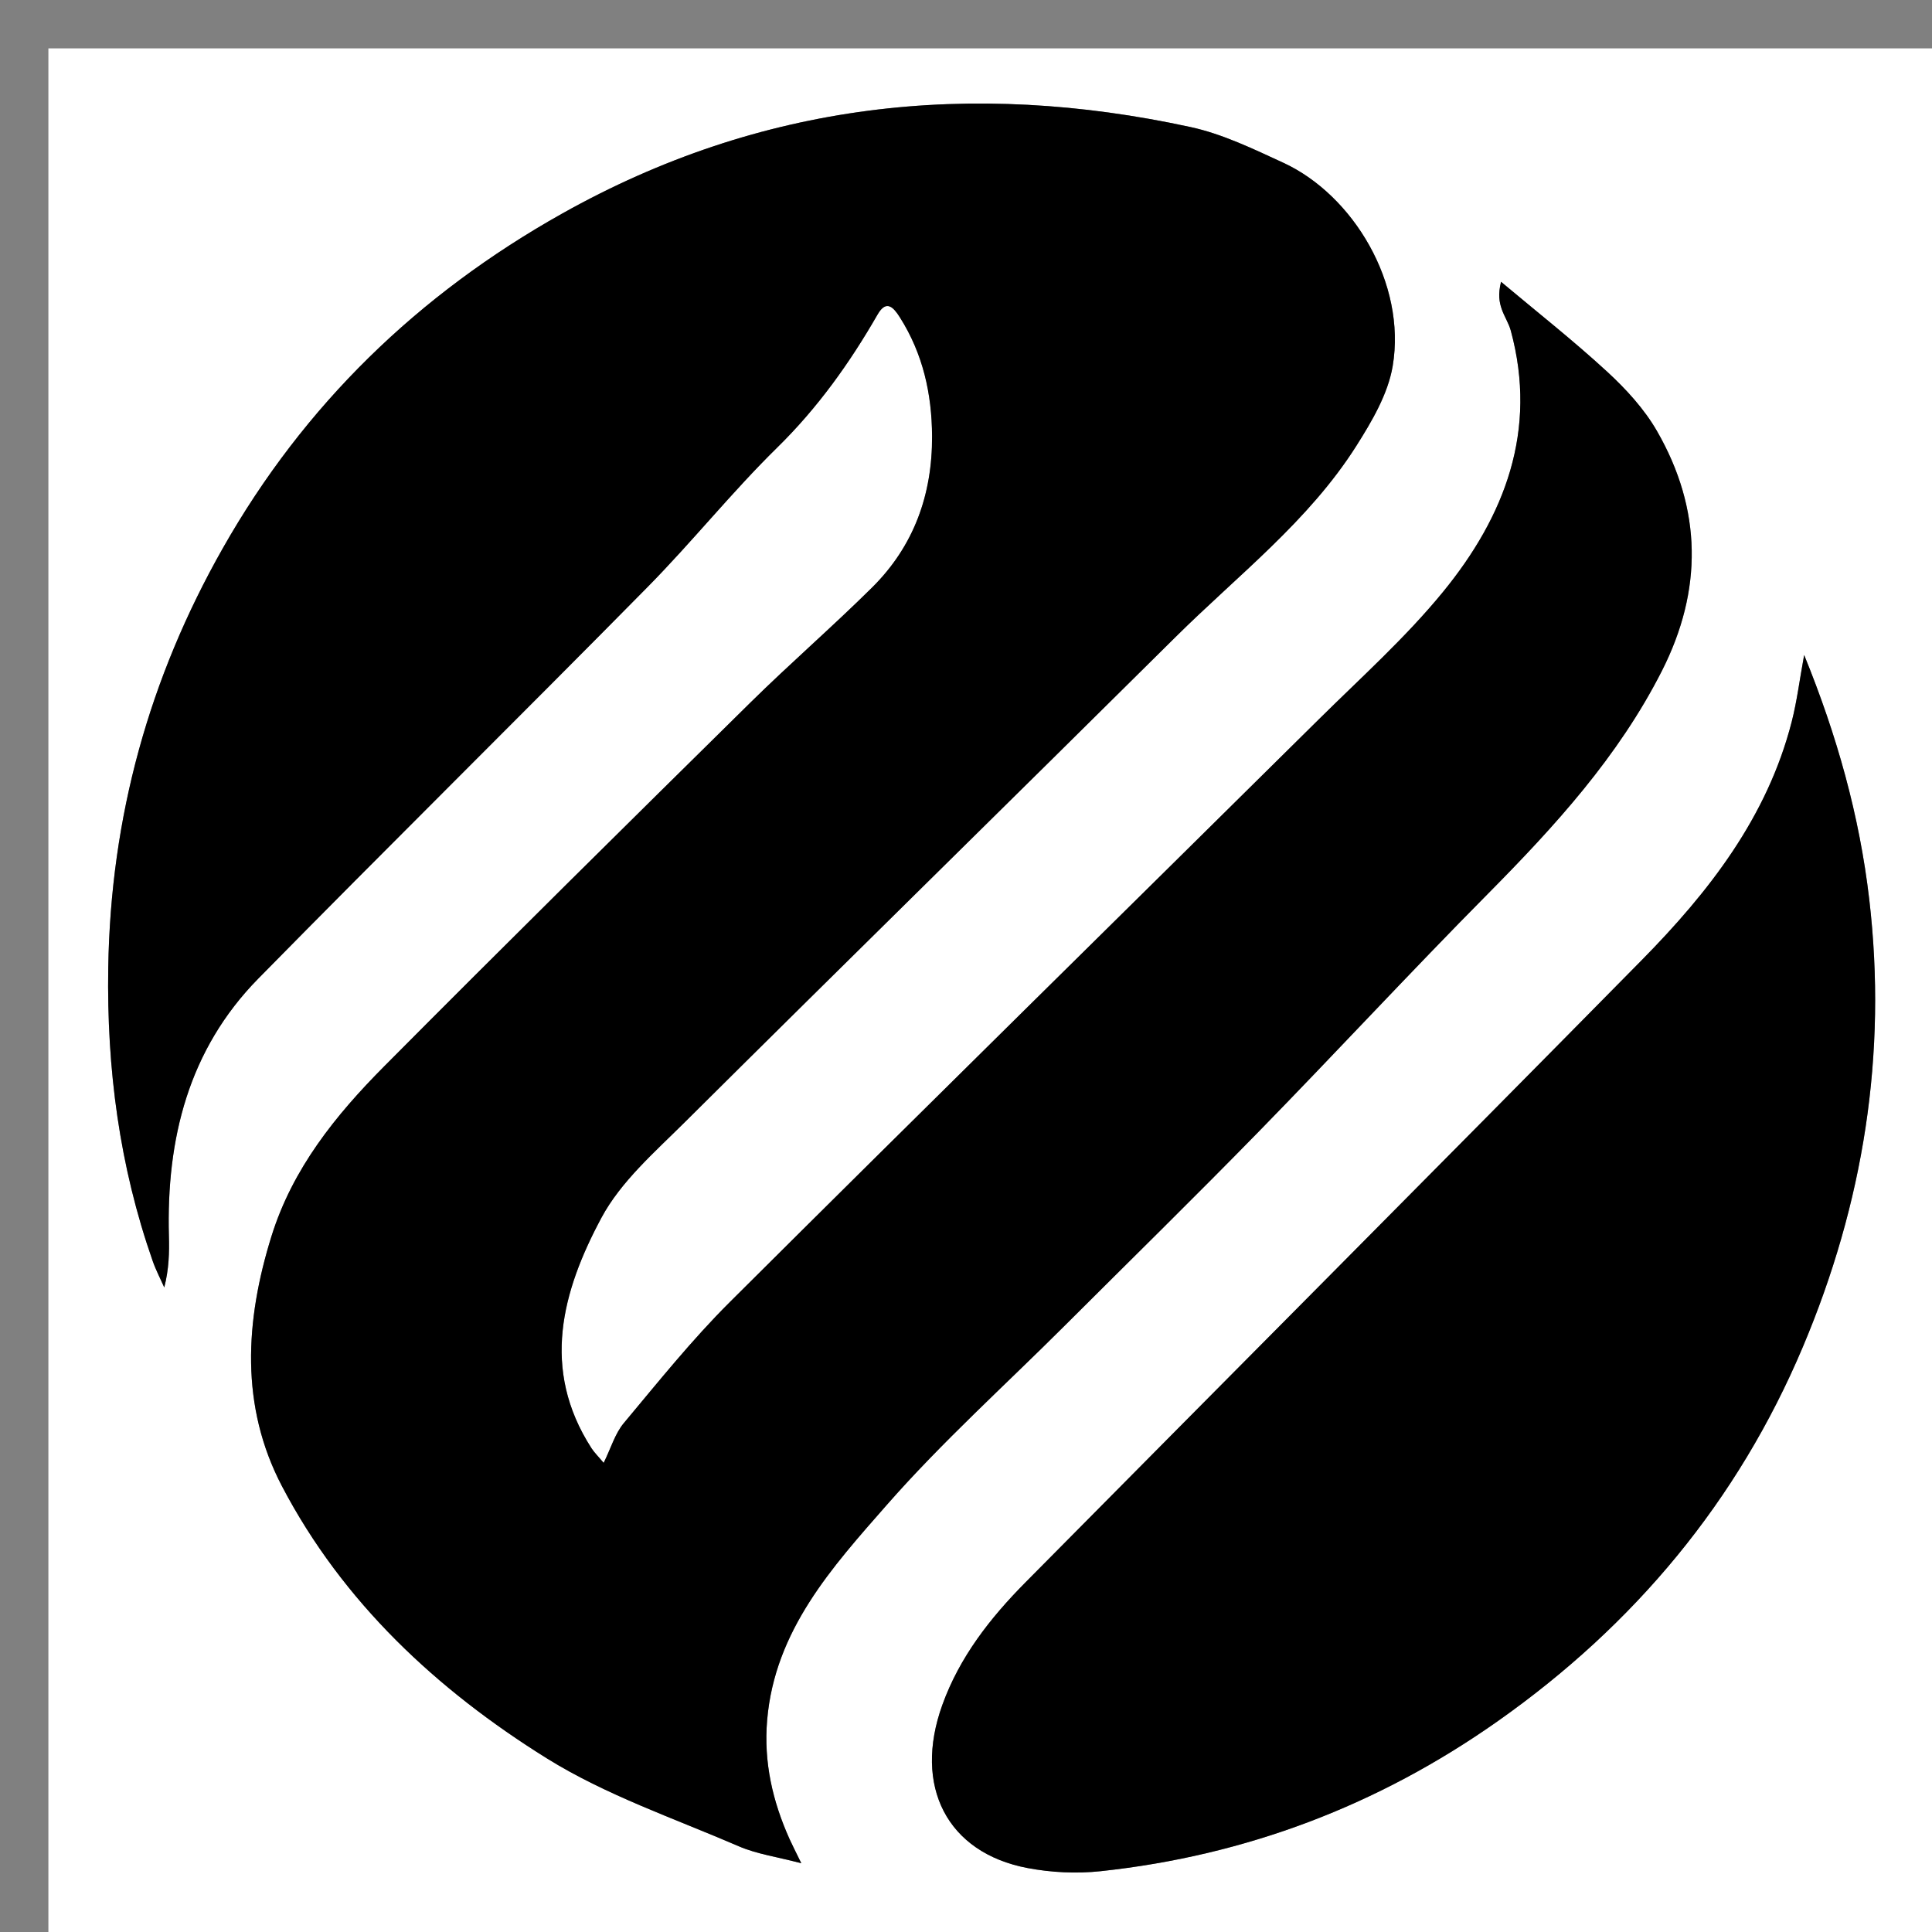 <?xml version="1.0" encoding="utf-8"?>
<!-- Generator: Adobe Illustrator 16.0.0, SVG Export Plug-In . SVG Version: 6.00 Build 0)  -->
<!DOCTYPE svg PUBLIC "-//W3C//DTD SVG 1.1//EN" "http://www.w3.org/Graphics/SVG/1.1/DTD/svg11.dtd">
<svg version="1.1" id="Layer_1" xmlns="http://www.w3.org/2000/svg" xmlns:xlink="http://www.w3.org/1999/xlink" x="0px" y="0px"
	 width="260px" height="260px" viewBox="0 0 260 260" enable-background="new 0 0 260 260" xml:space="preserve">
<rect x="0" y="0" width="260" height="260" fill="#808080" stroke="none"/>
<g>
	<g>
		<path fill-rule="evenodd" clip-rule="evenodd" fill="#FFFFFF" d="M260.682,261.387c-84.747,0-169.471,0-254.17,0
			c0-84.983,0-169.942,0-254.876c84.748,0,169.471,0,254.17,0C260.682,91.493,260.682,176.452,260.682,261.387z M107.837,250.749
			c-0.789-1.619-1.203-2.415-1.57-3.231c-2.295-5.104-3.509-10.371-3.025-16.044c1.03-12.091,8.754-20.577,16.112-28.963
			c7.44-8.479,15.885-16.078,23.887-24.065c8.724-8.707,17.529-17.334,26.143-26.149c10.351-10.592,20.41-21.469,30.83-31.991
			c9.014-9.102,17.584-18.484,23.437-30.021c5.513-10.869,5.411-21.718-0.655-32.268c-1.716-2.983-4.177-5.665-6.73-8.013
			c-4.581-4.215-9.49-8.074-14.263-12.082c-0.42,1.724-0.232,2.731,0.098,3.689c0.339,0.983,0.944,1.885,1.215,2.88
			c3.654,13.453-0.805,25.001-9.132,35.18c-5.028,6.147-11.023,11.515-16.691,17.125c-26.423,26.149-52.939,52.203-79.279,78.436
			c-5.102,5.082-9.634,10.747-14.263,16.283c-1.186,1.418-1.733,3.369-2.711,5.354c-0.767-0.918-1.273-1.409-1.646-1.987
			c-6.843-10.628-3.938-21.145,1.342-30.994c2.612-4.873,7.146-8.816,11.172-12.816c21.971-21.834,44.091-43.516,66.08-65.331
			c8.385-8.317,17.917-15.596,24.338-25.725c2.102-3.316,4.269-6.997,4.9-10.763c1.856-11.074-5.299-23.009-14.736-27.356
			c-4.04-1.861-8.159-3.863-12.461-4.797c-29.576-6.422-57.902-3.326-84.595,11.653C56.292,39.604,40.932,54.478,29.994,73.761
			c-9.918,17.484-15.106,36.177-15.427,56.482c-0.215,13.636,1.51,26.681,5.981,39.456c0.426,1.218,1.033,2.373,1.556,3.558
			c0.636-2.479,0.688-4.699,0.627-6.915c-0.354-13.074,2.632-25.088,12.036-34.655c17.363-17.666,35.001-35.062,52.393-52.7
			c5.99-6.075,11.346-12.783,17.432-18.752c5.439-5.334,9.748-11.366,13.504-17.897c1.19-2.069,2.15-0.982,3.017,0.388
			c3.086,4.879,4.293,10.249,4.322,15.966c0.041,7.887-2.458,14.81-8.069,20.372c-5.345,5.298-11.051,10.234-16.411,15.519
			c-16.481,16.248-32.95,32.512-49.261,48.931c-6.527,6.57-12.321,13.741-15.159,22.851c-3.555,11.411-4.23,22.874,1.416,33.649
			c8.188,15.628,20.862,27.406,35.604,36.597c7.99,4.981,17.162,8.093,25.882,11.861
			C101.844,249.51,104.541,249.879,107.837,250.749z M242.795,88.147c-0.627,3.425-0.972,6.229-1.665,8.942
			c-3.285,12.861-11.149,22.943-20.203,32.132c-27.575,27.988-55.31,55.818-82.944,83.747c-4.734,4.784-8.852,10.033-11.174,16.488
			c-3.933,10.933,0.639,19.888,11.49,21.938c3.19,0.603,6.588,0.769,9.813,0.422c19.535-2.095,37.335-8.837,53.434-20.18
			c18.416-12.976,32.31-29.621,41.075-50.377c8.144-19.284,11.38-39.366,8.93-60.268C250.235,109.771,247.229,99.022,242.795,88.147
			z"/>
		<path fill-rule="evenodd" clip-rule="evenodd" d="M107.837,250.749c-3.296-0.87-5.993-1.239-8.401-2.279
			c-8.72-3.769-17.892-6.88-25.882-11.861c-14.741-9.19-27.416-20.969-35.604-36.597c-5.646-10.775-4.971-22.238-1.416-33.649
			c2.838-9.109,8.632-16.28,15.159-22.851c16.312-16.419,32.78-32.683,49.261-48.931c5.36-5.285,11.065-10.221,16.411-15.519
			c5.611-5.562,8.11-12.485,8.069-20.372c-0.029-5.717-1.236-11.087-4.322-15.966c-0.866-1.37-1.827-2.457-3.017-0.388
			c-3.757,6.532-8.065,12.563-13.504,17.897C98.506,66.204,93.15,72.912,87.16,78.987c-17.392,17.638-35.03,35.034-52.393,52.7
			c-9.403,9.567-12.39,21.581-12.036,34.655c0.06,2.216,0.008,4.437-0.627,6.915c-0.523-1.185-1.129-2.34-1.556-3.558
			c-4.471-12.775-6.196-25.82-5.981-39.456c0.32-20.305,5.508-38.998,15.427-56.482c10.938-19.283,26.298-34.157,45.637-45.009
			c26.693-14.979,55.019-18.075,84.595-11.653c4.302,0.935,8.421,2.937,12.461,4.797c9.438,4.348,16.593,16.282,14.736,27.356
			c-0.632,3.766-2.799,7.446-4.9,10.763c-6.421,10.129-15.953,17.407-24.338,25.725c-21.989,21.815-44.109,43.497-66.08,65.331
			c-4.026,4-8.56,7.943-11.172,12.816c-5.279,9.85-8.185,20.366-1.342,30.994c0.372,0.578,0.879,1.069,1.646,1.987
			c0.978-1.984,1.525-3.936,2.711-5.354c4.628-5.536,9.161-11.201,14.263-16.283c26.34-26.232,52.856-52.286,79.279-78.436
			c5.668-5.61,11.663-10.978,16.691-17.125c8.327-10.179,12.786-21.727,9.132-35.18c-0.271-0.996-0.876-1.897-1.215-2.88
			c-0.33-0.958-0.518-1.965-0.098-3.689c4.772,4.007,9.682,7.866,14.263,12.082c2.554,2.349,5.015,5.03,6.73,8.013
			c6.066,10.55,6.168,21.398,0.655,32.268c-5.853,11.536-14.423,20.919-23.437,30.021c-10.42,10.522-20.479,21.399-30.83,31.991
			c-8.613,8.815-17.419,17.442-26.143,26.149c-8.002,7.987-16.447,15.586-23.887,24.065c-7.358,8.386-15.082,16.872-16.112,28.963
			c-0.483,5.673,0.73,10.94,3.025,16.044C106.634,248.334,107.048,249.13,107.837,250.749z"/>
		<path fill-rule="evenodd" clip-rule="evenodd" d="M242.795,88.147c4.435,10.875,7.44,21.623,8.756,32.846
			c2.45,20.901-0.786,40.983-8.93,60.268c-8.766,20.756-22.659,37.401-41.075,50.377c-16.099,11.343-33.898,18.085-53.434,20.18
			c-3.226,0.347-6.623,0.181-9.813-0.422c-10.852-2.051-15.423-11.006-11.49-21.938c2.322-6.455,6.439-11.704,11.174-16.488
			c27.635-27.929,55.369-55.759,82.944-83.747c9.054-9.188,16.918-19.271,20.203-32.132
			C241.823,94.376,242.168,91.572,242.795,88.147z"/>
	</g>
</g>
</svg>
